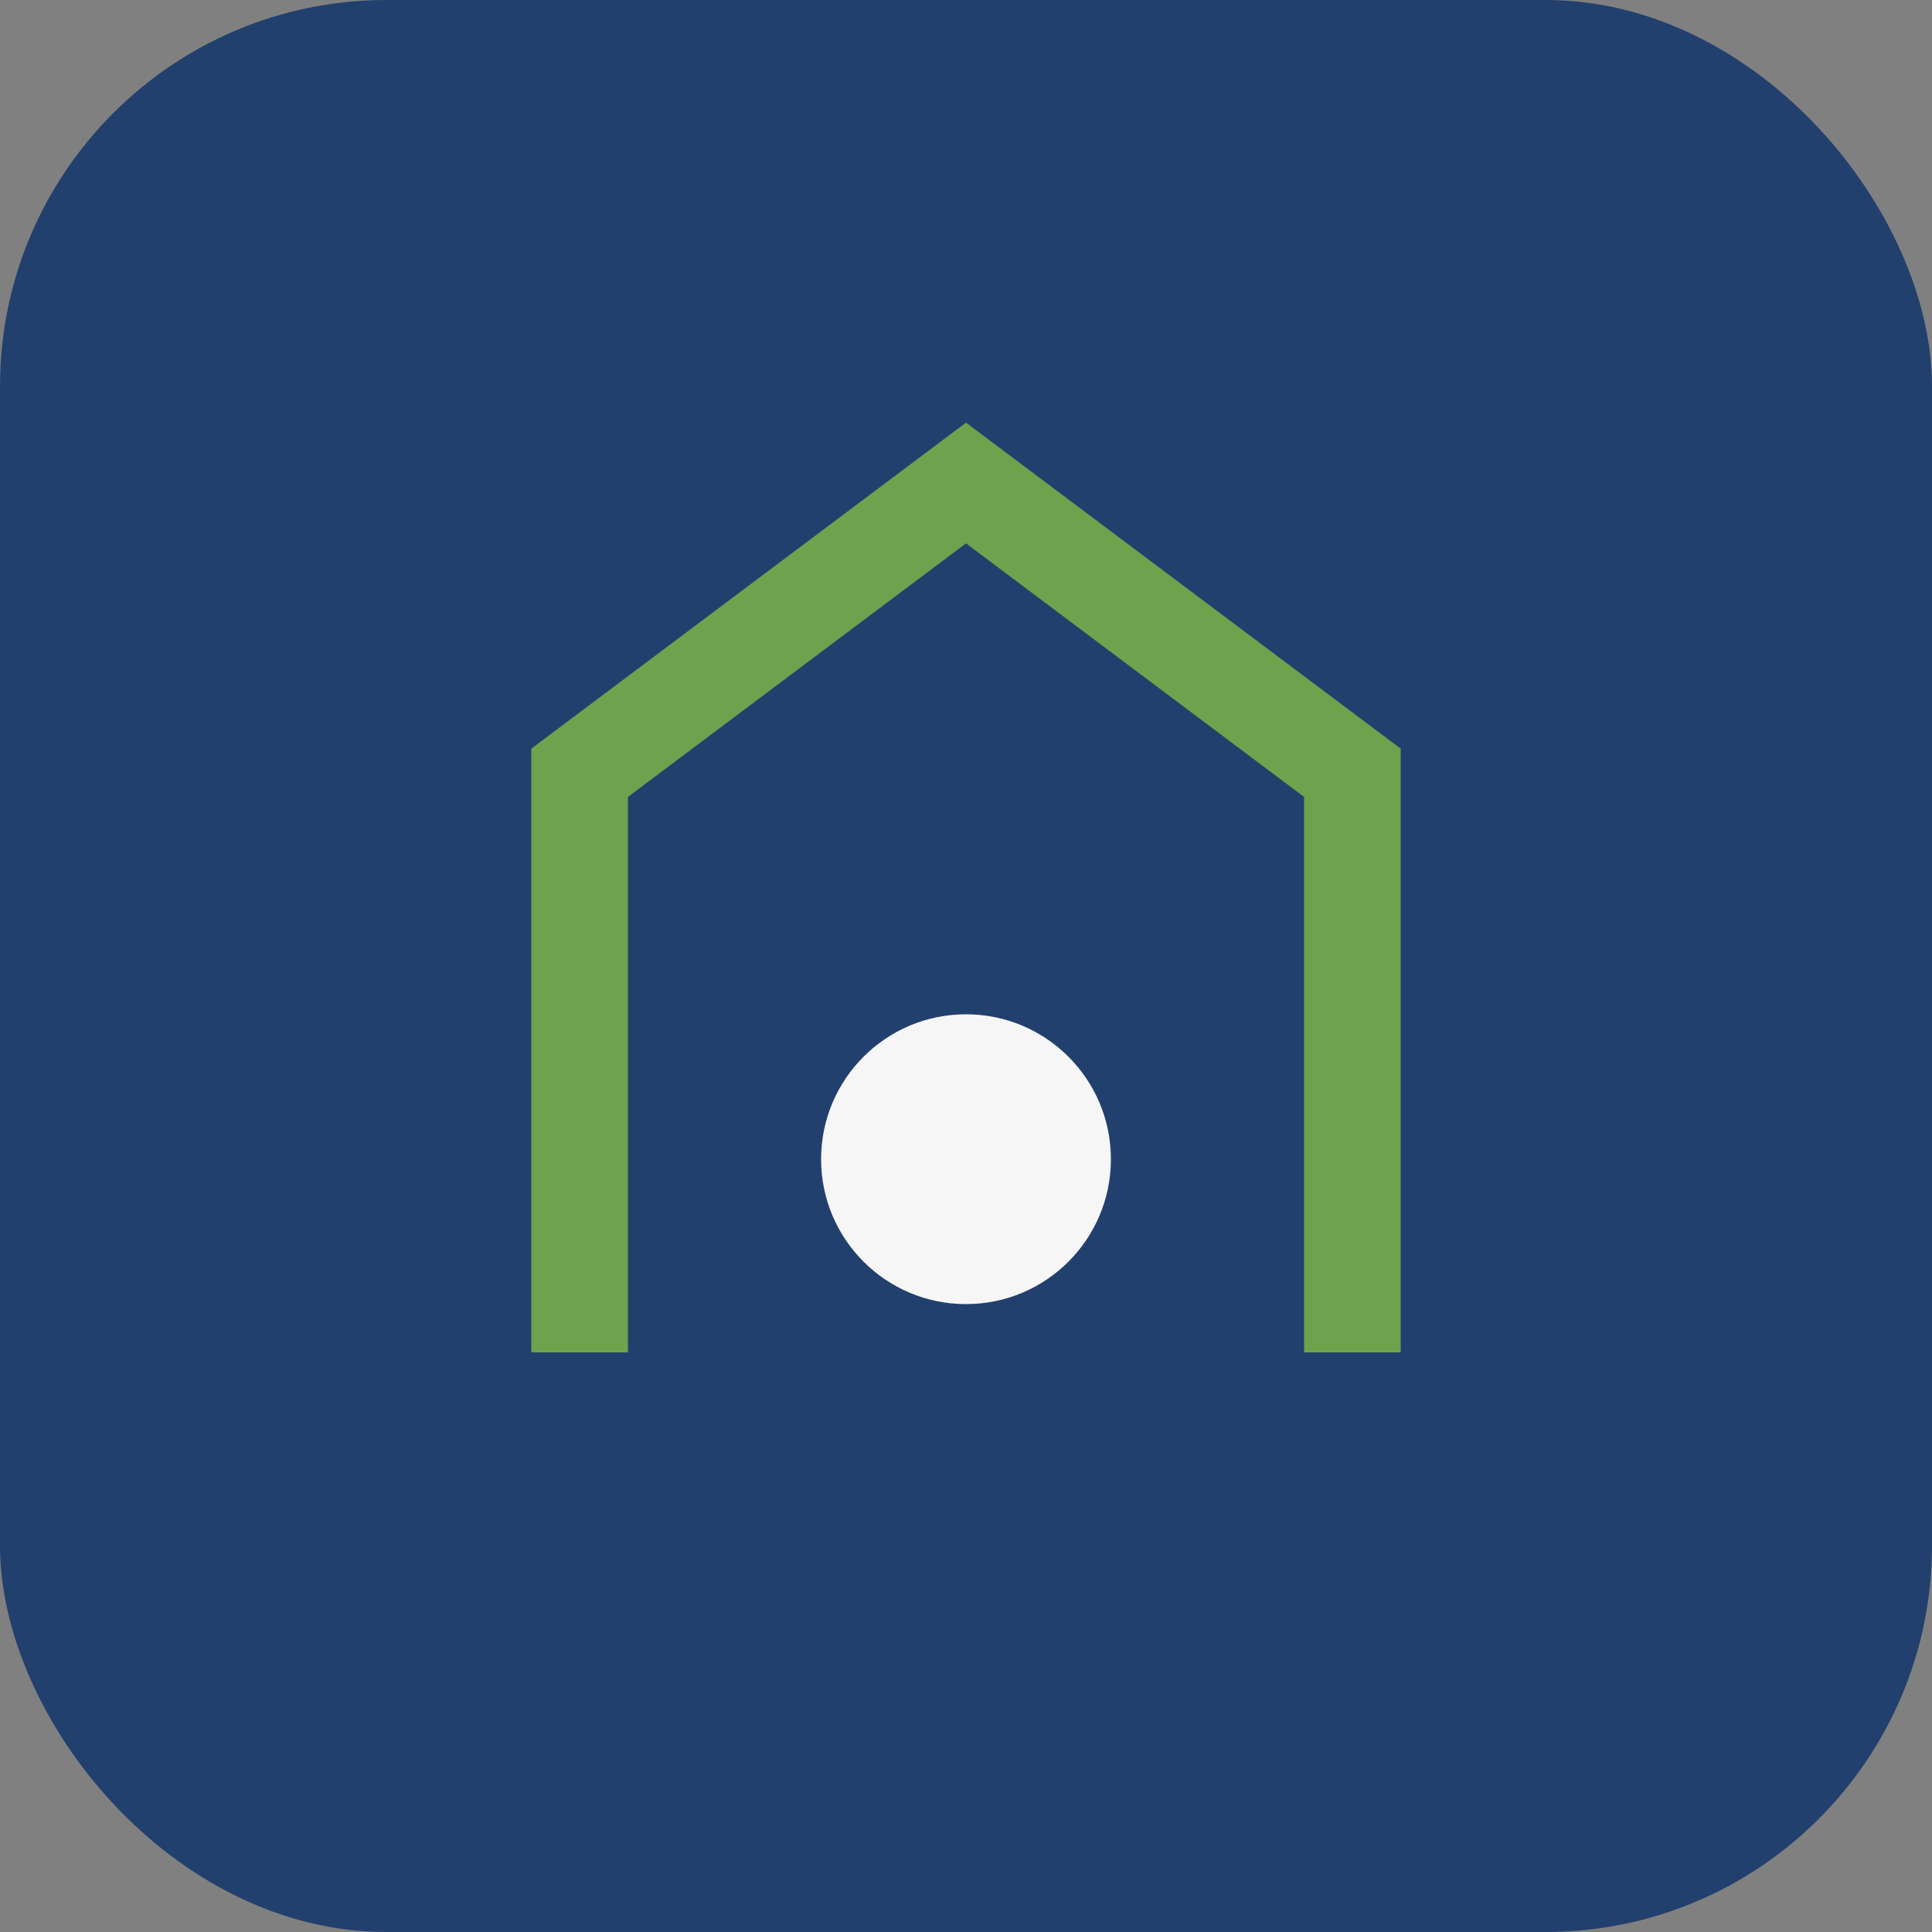 <?xml version="1.0" encoding="UTF-8"?>
<svg xmlns="http://www.w3.org/2000/svg" width="40" height="40" viewBox="0 0 40 40"><rect x="0" y="0" width="40" height="40" fill="#808080" stroke="none"/><rect width="40" height="40" rx="8" fill="#22406D"/><path d="M12 28V16l8-6 8 6v12" fill="none" stroke="#6DA34D" stroke-width="2"/><circle cx="20" cy="24" r="3" fill="#F6F6F6"/></svg>